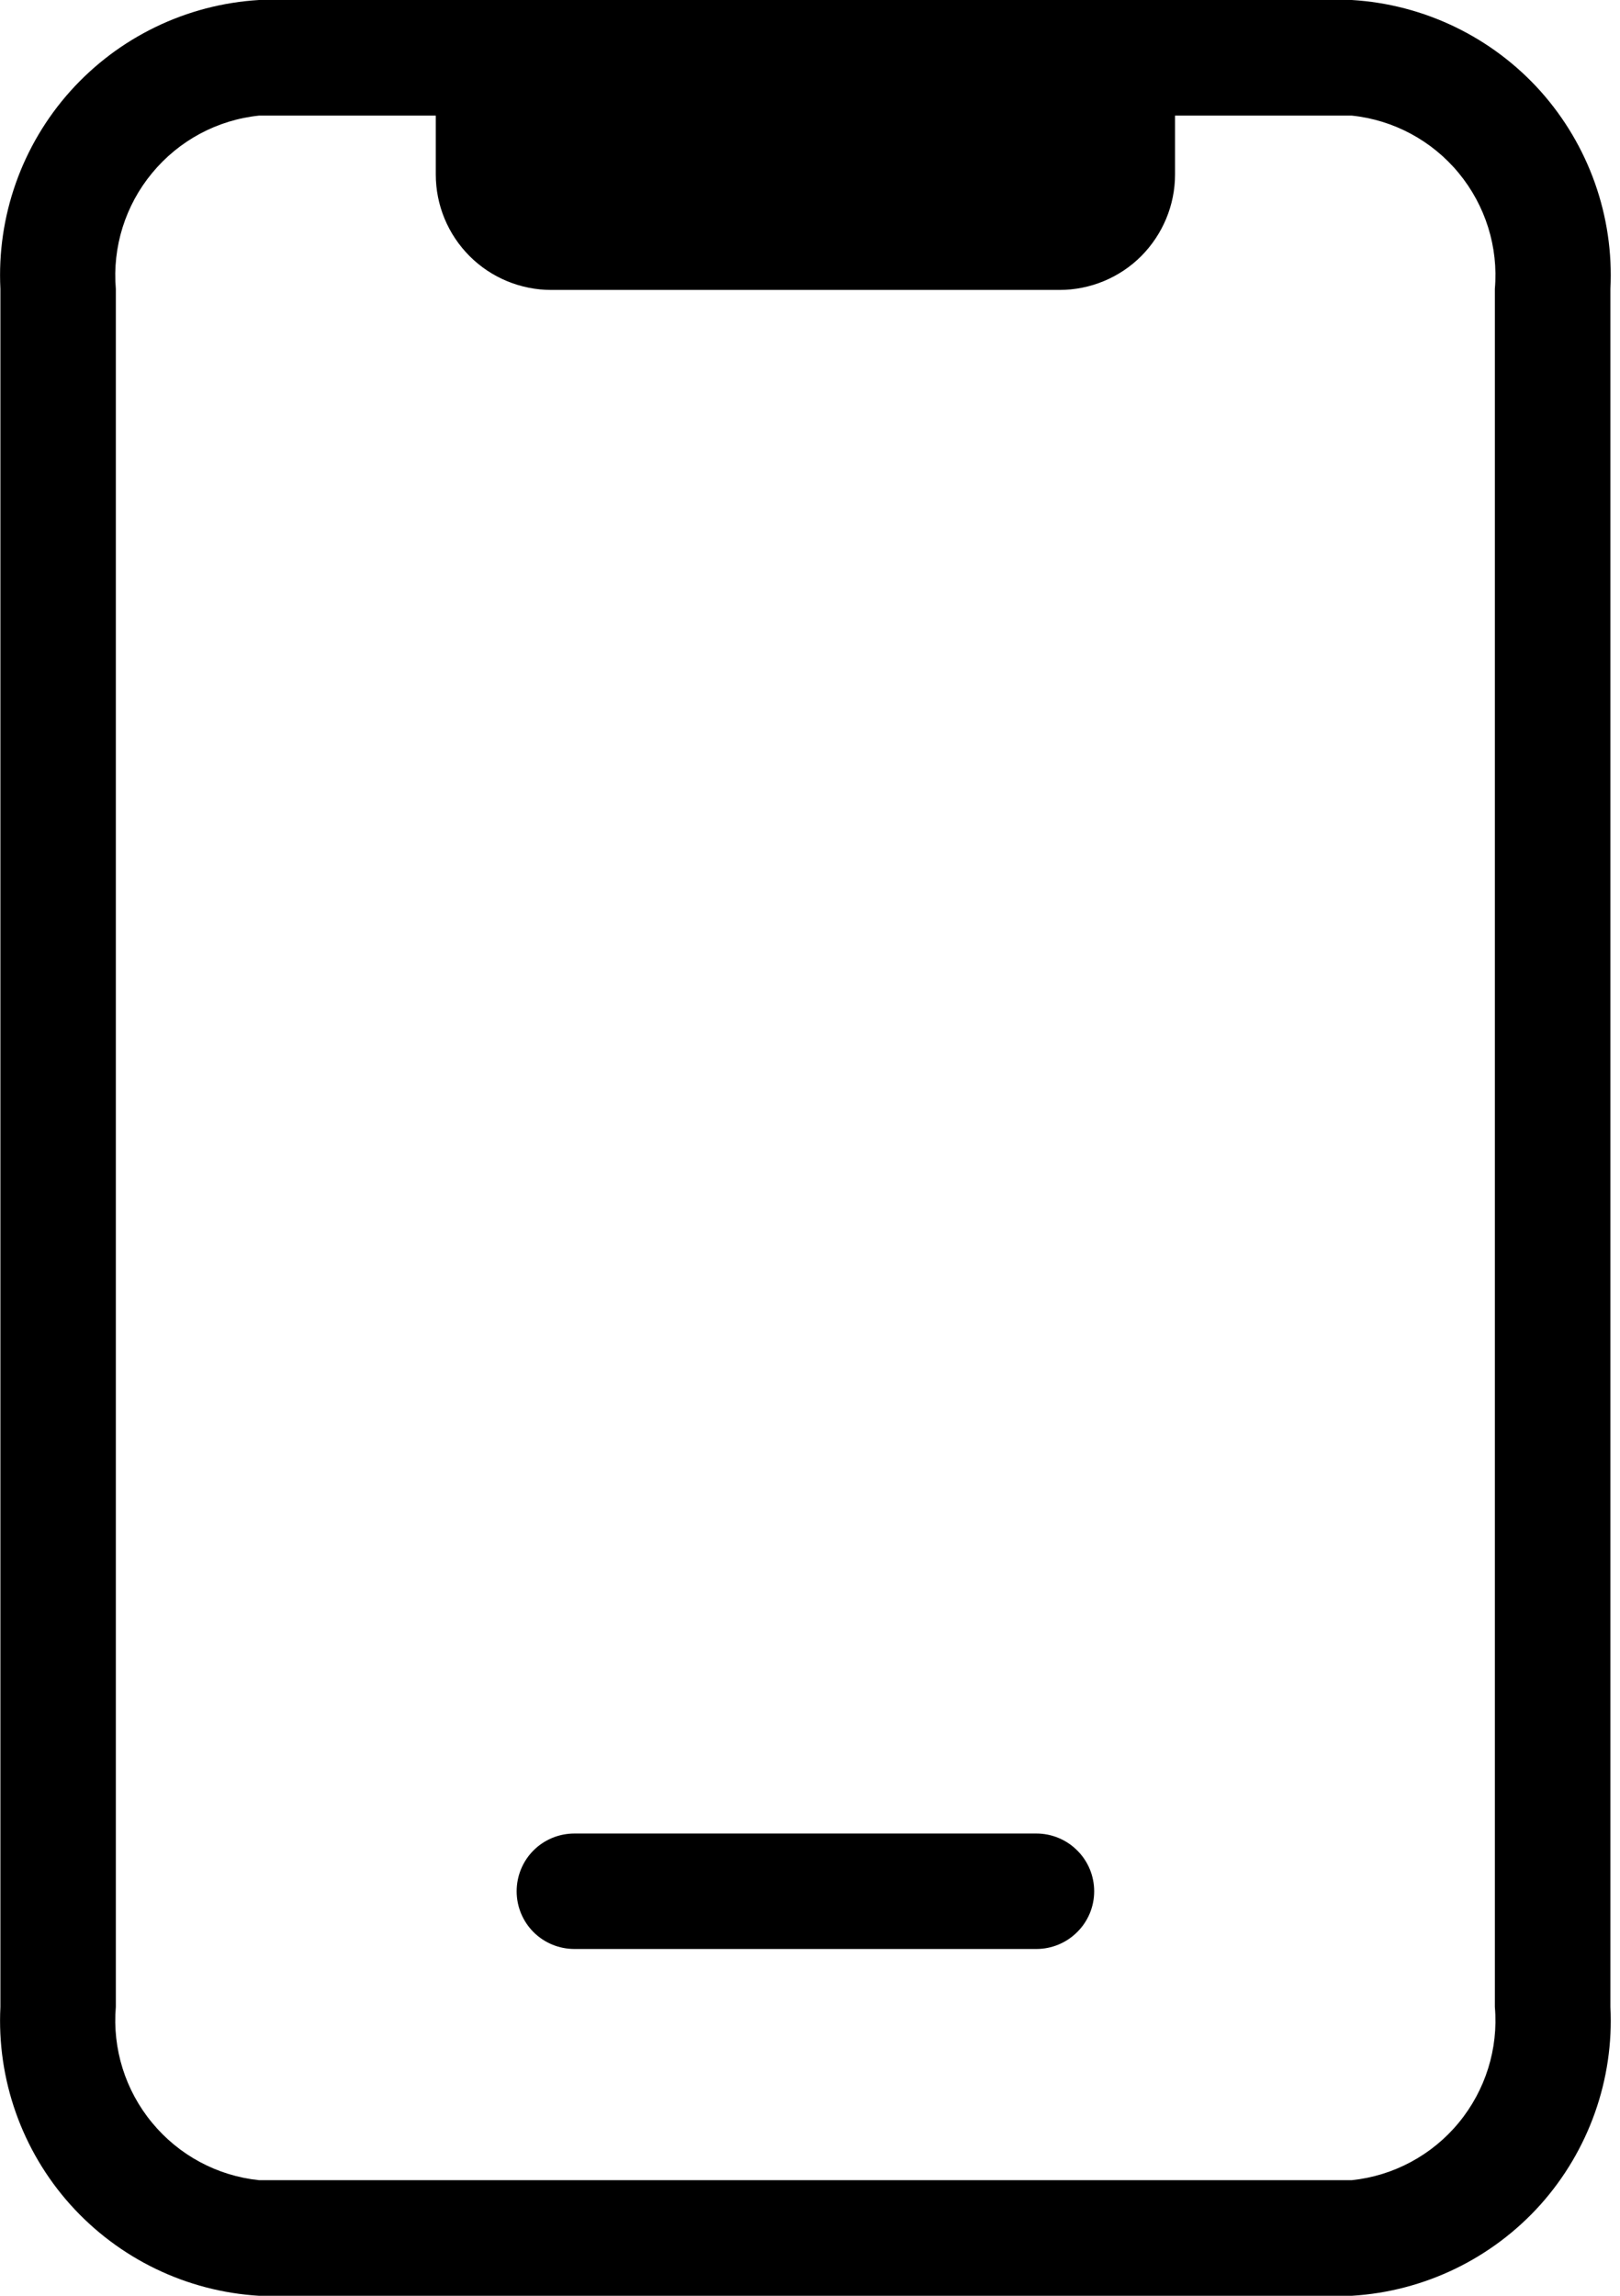 <svg width="12" height="17" viewBox="0 0 12 17" fill="none" xmlns="http://www.w3.org/2000/svg">
<path d="M10.013 0H1.919C1.382 0.032 0.88 0.275 0.521 0.675C0.162 1.076 -0.024 1.602 0.003 2.139V14.861C-0.024 15.398 0.162 15.924 0.521 16.325C0.88 16.725 1.382 16.968 1.919 17H10.013C10.549 16.968 11.052 16.725 11.411 16.325C11.769 15.924 11.956 15.398 11.929 14.861V2.139C11.956 1.602 11.769 1.076 11.411 0.675C11.052 0.275 10.549 0.032 10.013 0ZM11.073 14.861C11.1 15.171 11.003 15.479 10.805 15.719C10.607 15.959 10.322 16.112 10.013 16.144H1.919C1.609 16.112 1.325 15.959 1.127 15.719C0.928 15.479 0.832 15.171 0.858 14.861V2.139C0.832 1.829 0.928 1.521 1.127 1.281C1.325 1.041 1.609 0.888 1.919 0.856H3.228V1.292C3.228 1.519 3.318 1.736 3.479 1.897C3.639 2.057 3.857 2.147 4.084 2.147H7.848C8.075 2.147 8.293 2.057 8.453 1.897C8.613 1.736 8.704 1.519 8.704 1.292V0.856H10.013C10.322 0.888 10.607 1.041 10.805 1.281C11.003 1.521 11.1 1.829 11.073 2.139V14.861Z" fill="black"/>
<path d="M4.255 14.432H7.677C7.79 14.432 7.899 14.387 7.979 14.307C8.06 14.227 8.105 14.118 8.105 14.005C8.105 13.891 8.06 13.782 7.979 13.702C7.899 13.622 7.79 13.577 7.677 13.577H4.255C4.141 13.577 4.032 13.622 3.952 13.702C3.872 13.782 3.827 13.891 3.827 14.005C3.827 14.118 3.872 14.227 3.952 14.307C4.032 14.387 4.141 14.432 4.255 14.432Z" fill="black"/>
</svg>
